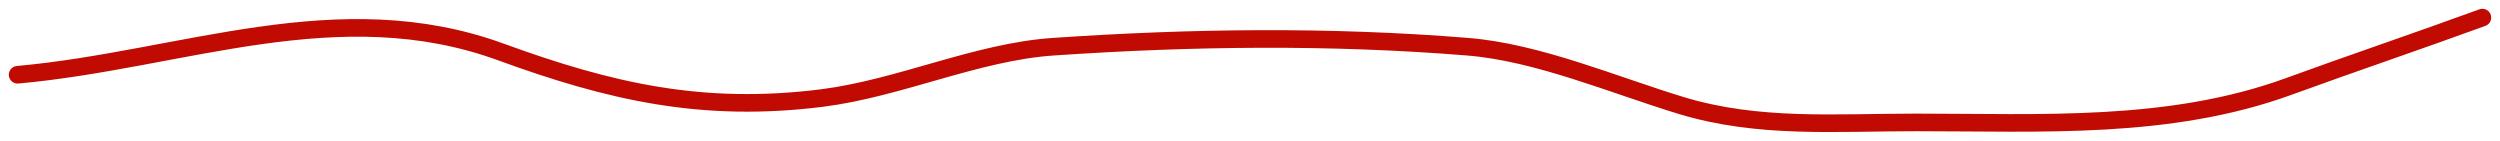 <?xml version="1.0" encoding="UTF-8"?> <svg xmlns="http://www.w3.org/2000/svg" width="142" height="8" viewBox="0 0 142 8" fill="none"><path d="M1 4.247C10.415 3.389 19.208 -0.418 28.456 2.954C34.63 5.206 39.891 6.422 46.677 5.57C51.08 5.017 55.456 2.952 59.814 2.654C67.678 2.116 75.54 2.019 83.368 2.654C87.352 2.976 91.657 4.827 95.488 5.991C99.871 7.323 104.236 6.953 108.845 6.953C115.899 6.953 123.214 7.385 130.007 4.908C133.623 3.59 137.376 2.322 141 1" stroke="#C10B02" stroke-linecap="round"></path></svg> 